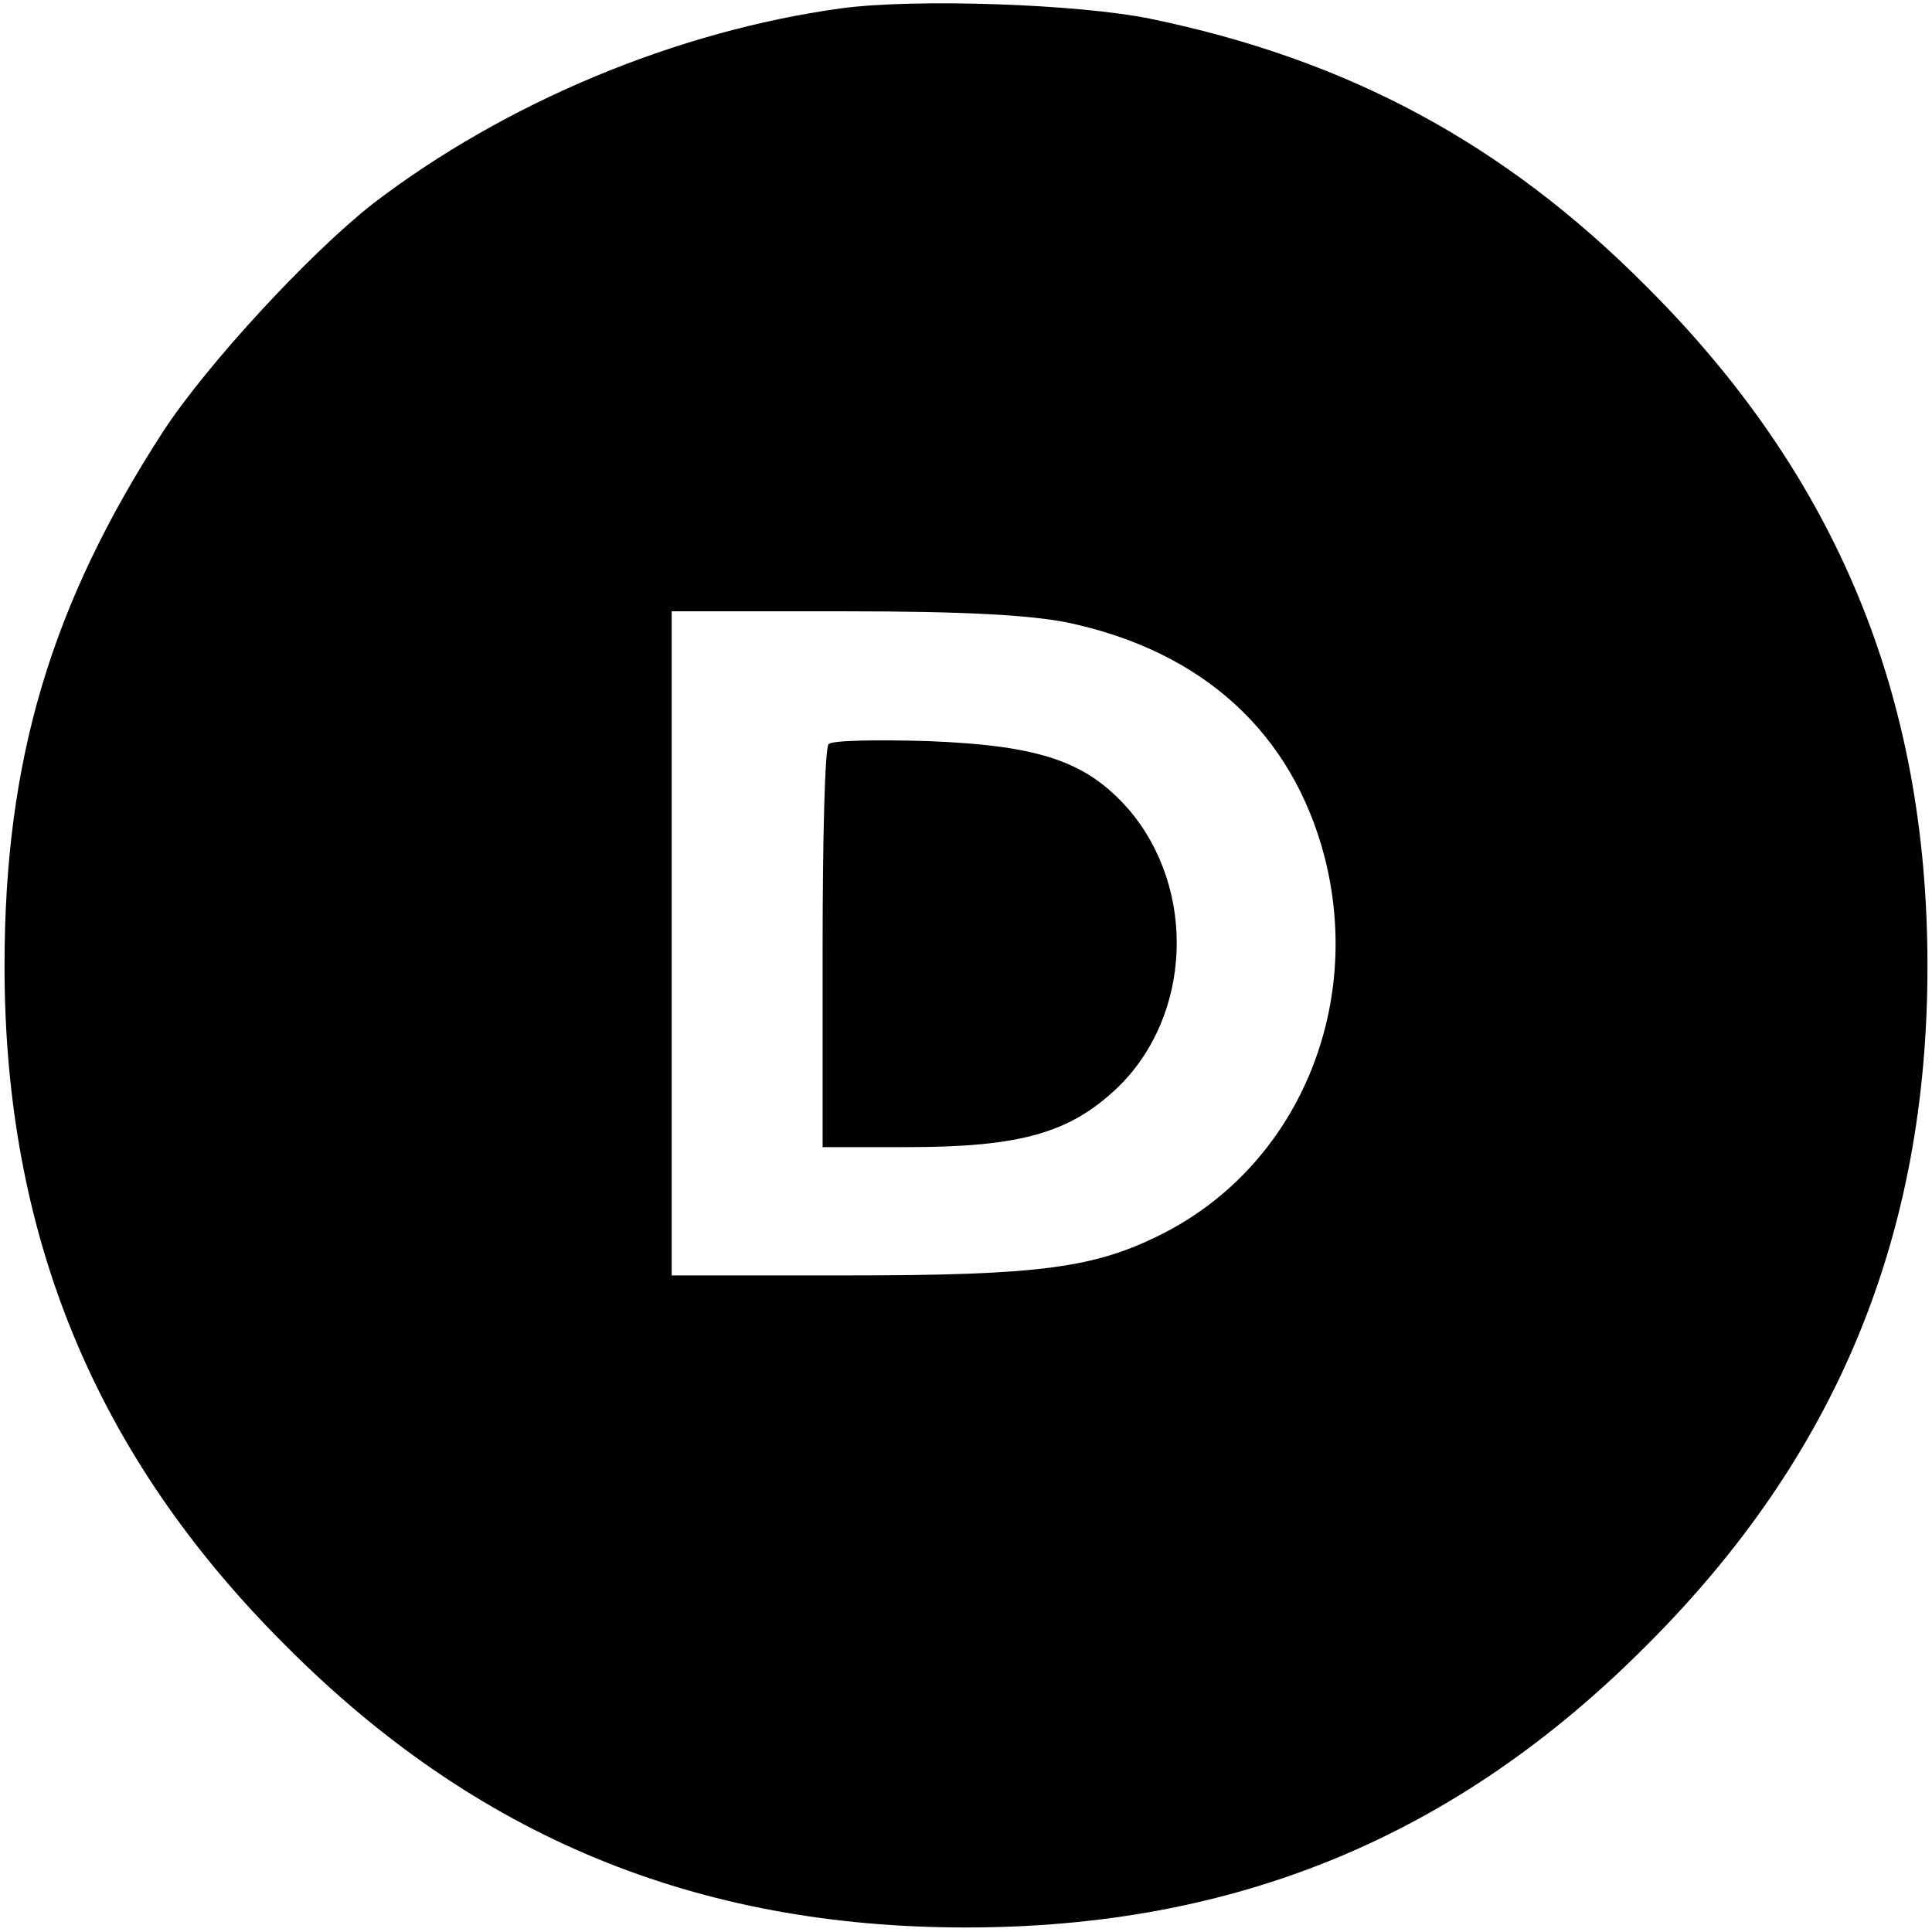 <?xml version="1.0" standalone="no"?>
<!DOCTYPE svg PUBLIC "-//W3C//DTD SVG 20010904//EN"
 "http://www.w3.org/TR/2001/REC-SVG-20010904/DTD/svg10.dtd">
<svg version="1.0" xmlns="http://www.w3.org/2000/svg"
 width="256pt" height="256pt" viewBox="0 0 256 256"
 preserveAspectRatio="xMidYMid meet">
<g transform="translate(0,256) scale(0.1,-0.1)"
fill="#000000" stroke="none">
<path d="M1115 2549 c-219 -30 -446 -125 -621 -259 -84 -66 -220 -213 -278
-302 -149 -230 -210 -436 -210 -708 0 -357 120 -649 373 -901 252 -253 544
-373 901 -373 357 0 649 120 901 373 253 252 373 544 373 901 0 357 -120 649
-373 901 -188 189 -395 300 -656 354 -97 20 -314 27 -410 14z m300 -814 c179
-38 297 -146 340 -310 52 -202 -37 -410 -215 -500 -89 -45 -162 -55 -417 -55
l-233 0 0 440 0 440 228 0 c162 0 247 -5 297 -15z"/>
<path d="M1098 1574 c-5 -4 -8 -126 -8 -271 l0 -263 112 0 c151 0 216 19 279
79 98 95 105 262 15 368 -56 64 -117 85 -266 91 -69 2 -128 1 -132 -4z"/>
</g>
</svg>
